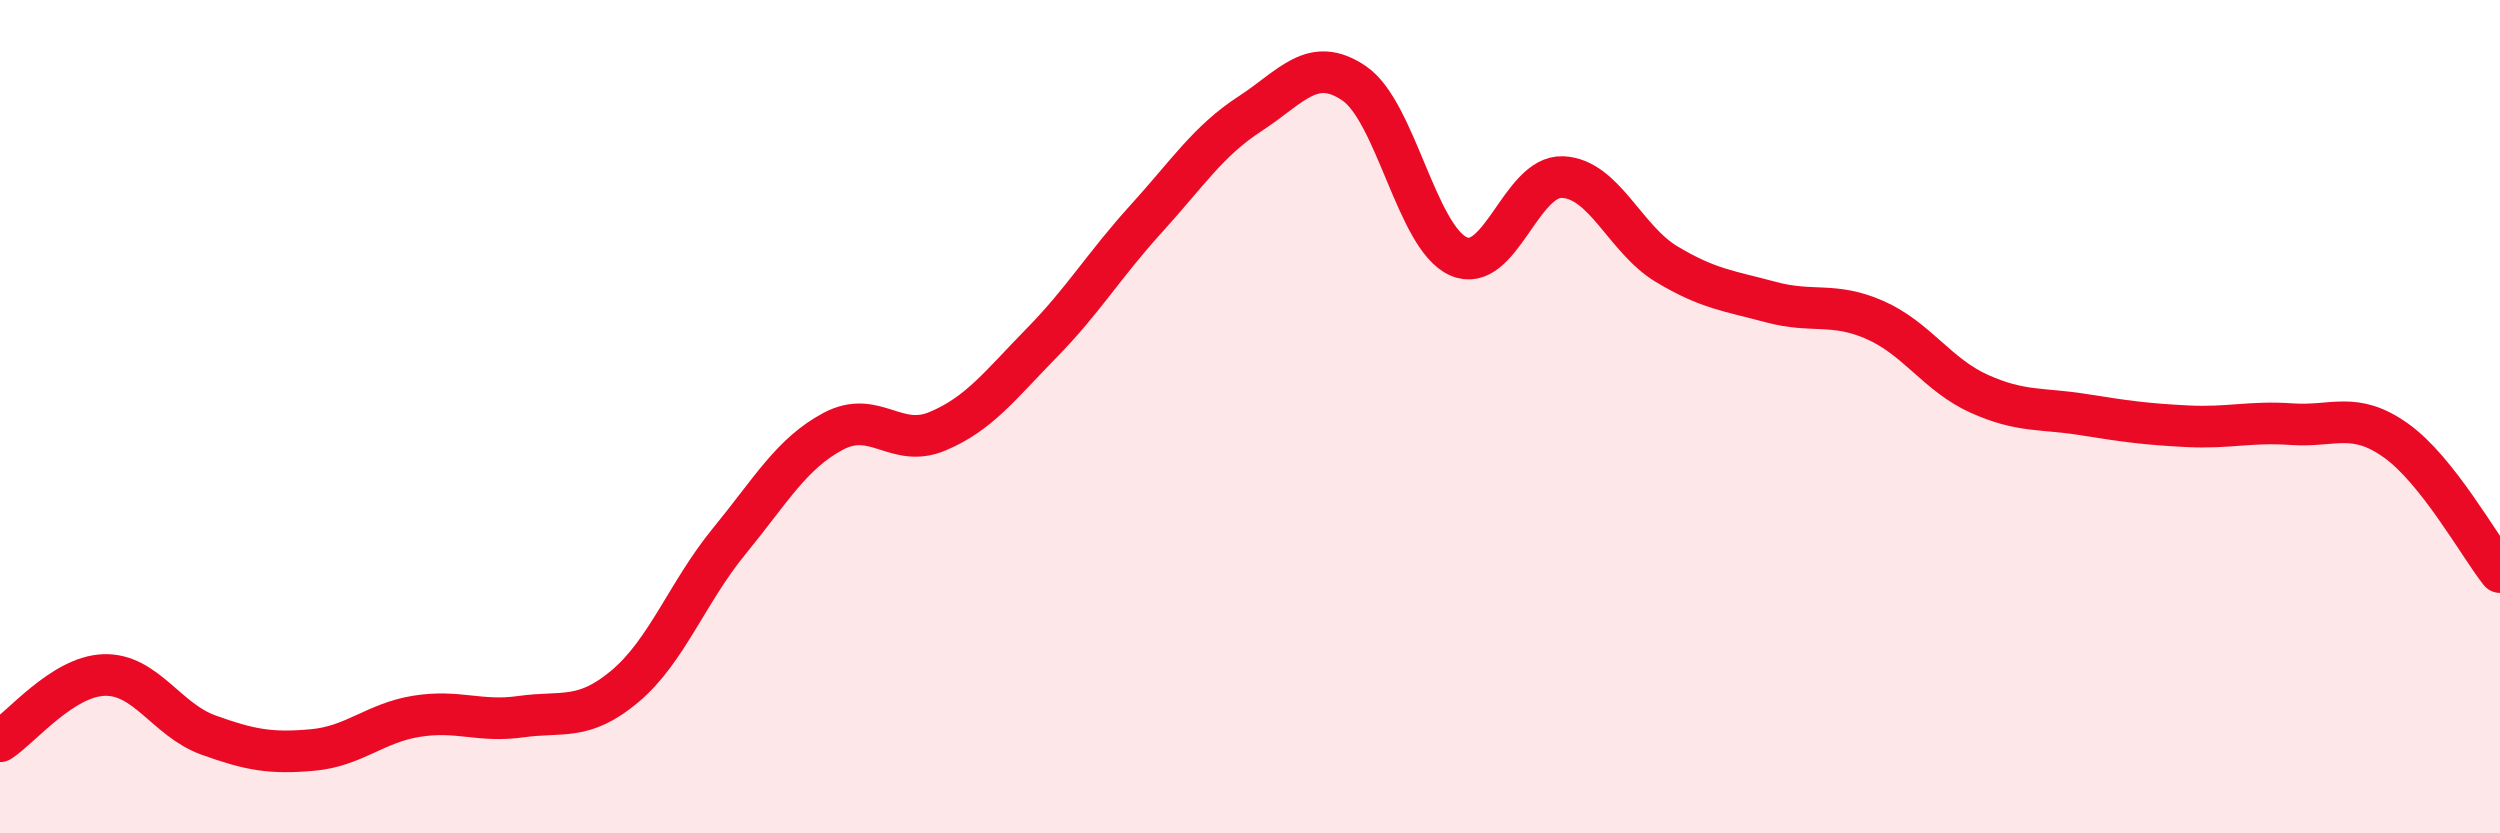 
    <svg width="60" height="20" viewBox="0 0 60 20" xmlns="http://www.w3.org/2000/svg">
      <path
        d="M 0,17.79 C 0.5,17.47 1.5,16.23 2.5,16.2 C 3.5,16.17 4,17.28 5,17.64 C 6,18 6.5,18.09 7.5,18 C 8.5,17.91 9,17.35 10,17.19 C 11,17.03 11.5,17.34 12.5,17.2 C 13.5,17.06 14,17.31 15,16.47 C 16,15.63 16.5,14.21 17.5,12.99 C 18.5,11.77 19,10.88 20,10.35 C 21,9.82 21.5,10.77 22.5,10.35 C 23.5,9.93 24,9.25 25,8.23 C 26,7.21 26.5,6.36 27.5,5.26 C 28.5,4.16 29,3.38 30,2.73 C 31,2.08 31.5,1.32 32.5,2 C 33.5,2.68 34,5.7 35,6.15 C 36,6.6 36.5,4.21 37.5,4.25 C 38.5,4.29 39,5.74 40,6.34 C 41,6.94 41.5,6.98 42.5,7.25 C 43.5,7.52 44,7.24 45,7.68 C 46,8.12 46.5,9 47.5,9.45 C 48.5,9.9 49,9.79 50,9.95 C 51,10.11 51.5,10.18 52.5,10.23 C 53.5,10.28 54,10.11 55,10.18 C 56,10.25 56.5,9.86 57.5,10.57 C 58.5,11.28 59.5,13.1 60,13.73L60 20L0 20Z"
        fill="#EB0A25"
        opacity="0.1"
        stroke-linecap="round"
        stroke-linejoin="round"
      />
      <path
        d="M 0,17.79 C 0.5,17.47 1.5,16.23 2.5,16.2 C 3.5,16.17 4,17.28 5,17.64 C 6,18 6.5,18.09 7.5,18 C 8.5,17.91 9,17.35 10,17.19 C 11,17.03 11.5,17.34 12.5,17.2 C 13.5,17.06 14,17.31 15,16.47 C 16,15.63 16.5,14.21 17.5,12.99 C 18.5,11.77 19,10.88 20,10.35 C 21,9.82 21.5,10.77 22.5,10.35 C 23.5,9.93 24,9.25 25,8.23 C 26,7.21 26.5,6.36 27.5,5.26 C 28.5,4.16 29,3.38 30,2.73 C 31,2.08 31.5,1.32 32.5,2 C 33.5,2.68 34,5.7 35,6.15 C 36,6.6 36.5,4.21 37.5,4.25 C 38.5,4.29 39,5.74 40,6.34 C 41,6.94 41.5,6.98 42.5,7.25 C 43.5,7.52 44,7.24 45,7.68 C 46,8.12 46.5,9 47.5,9.45 C 48.5,9.9 49,9.79 50,9.95 C 51,10.11 51.5,10.18 52.5,10.23 C 53.5,10.28 54,10.11 55,10.18 C 56,10.25 56.5,9.86 57.5,10.57 C 58.5,11.28 59.5,13.1 60,13.73"
        stroke="#EB0A25"
        stroke-width="1"
        fill="none"
        stroke-linecap="round"
        stroke-linejoin="round"
      />
    </svg>
  